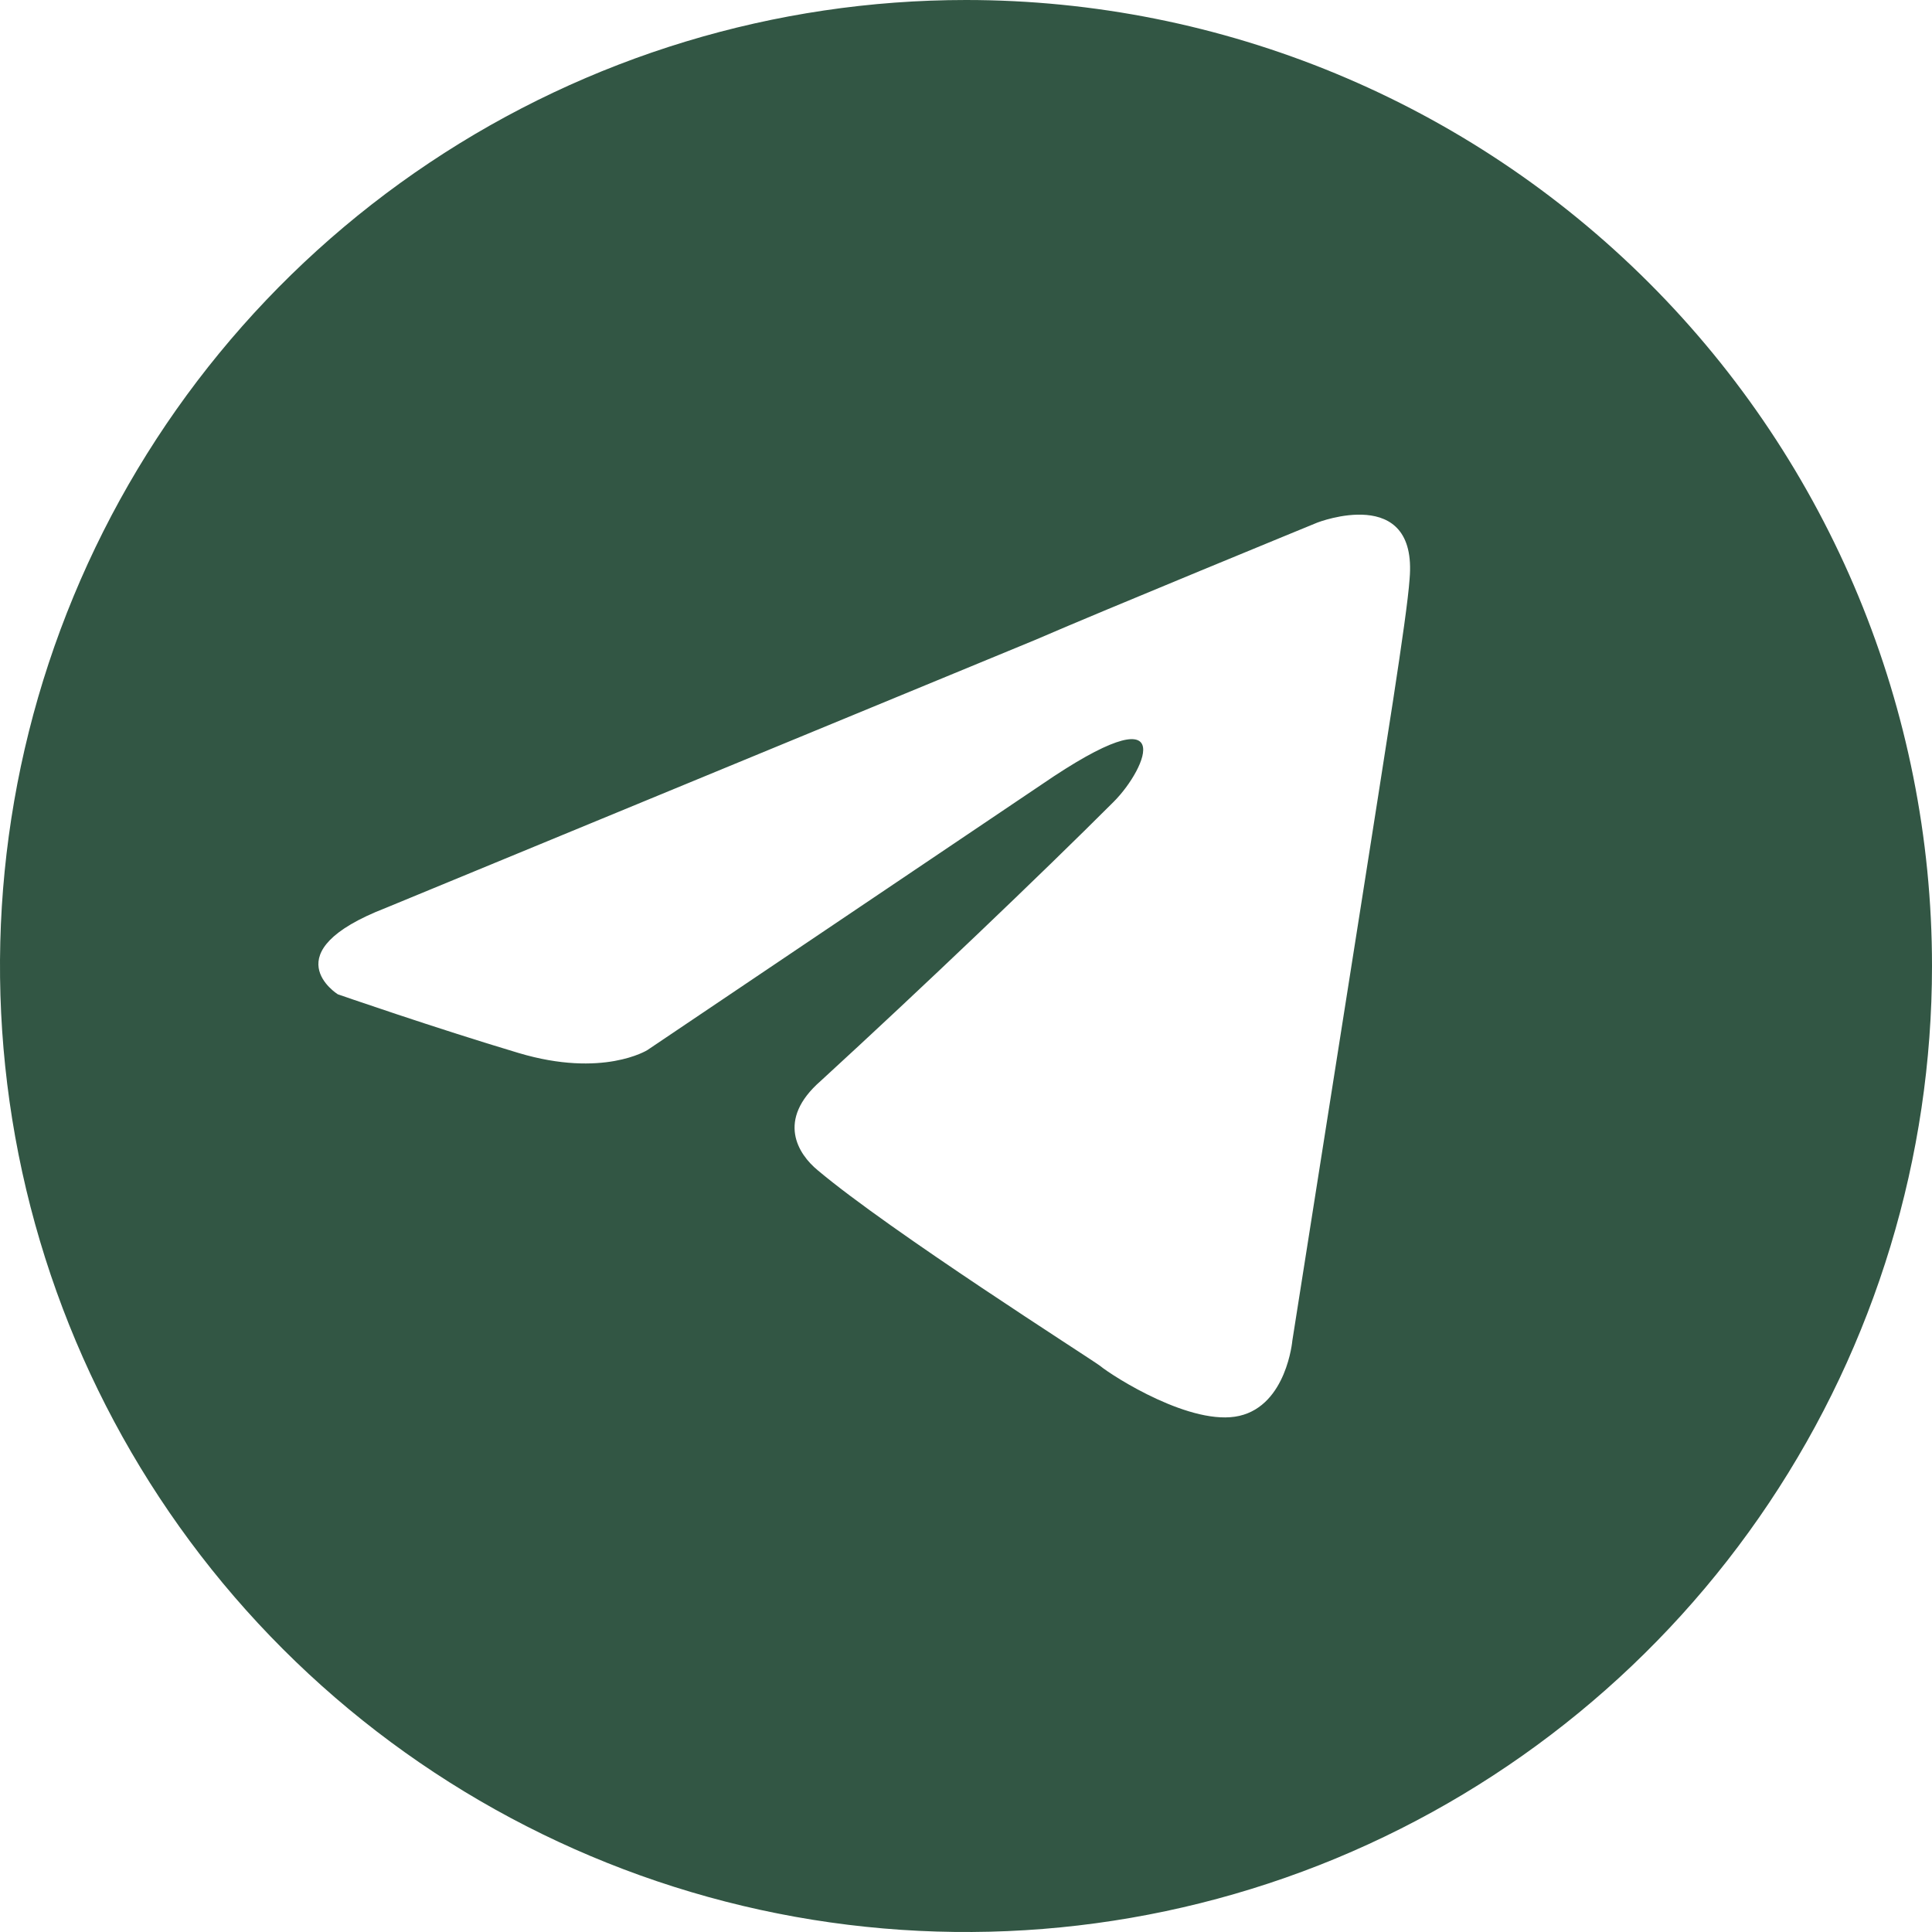 <?xml version="1.0" encoding="UTF-8"?> <svg xmlns="http://www.w3.org/2000/svg" width="25" height="25" viewBox="0 0 25 25" fill="none"><path d="M12.5 0C10.028 0 7.611 0.733 5.555 2.107C3.5 3.48 1.898 5.432 0.952 7.716C0.005 10.001 -0.242 12.514 0.24 14.939C0.723 17.363 1.913 19.591 3.661 21.339C5.409 23.087 7.637 24.277 10.061 24.76C12.486 25.242 14.999 24.995 17.284 24.049C19.568 23.102 21.52 21.5 22.893 19.445C24.267 17.389 25 14.972 25 12.5C25 9.185 23.683 6.005 21.339 3.661C18.995 1.317 15.815 0 12.5 0ZM18.24 7.493C18.205 7.998 17.915 9.769 17.616 11.684L16.723 17.347C16.723 17.347 16.65 18.18 16.038 18.321C15.426 18.463 14.411 17.818 14.232 17.672C14.086 17.564 11.526 15.938 10.581 15.143C10.329 14.935 10.04 14.494 10.619 13.988C11.919 12.796 13.472 11.314 14.411 10.375C14.846 9.94 15.278 8.918 13.472 10.156L8.377 13.588C8.377 13.588 7.801 13.951 6.712 13.626C5.624 13.301 4.371 12.866 4.371 12.866C4.371 12.866 3.503 12.325 4.995 11.747L13.399 8.279C14.232 7.917 17.047 6.762 17.047 6.762C17.047 6.762 18.348 6.256 18.24 7.493Z" fill="#325644"></path></svg> 
